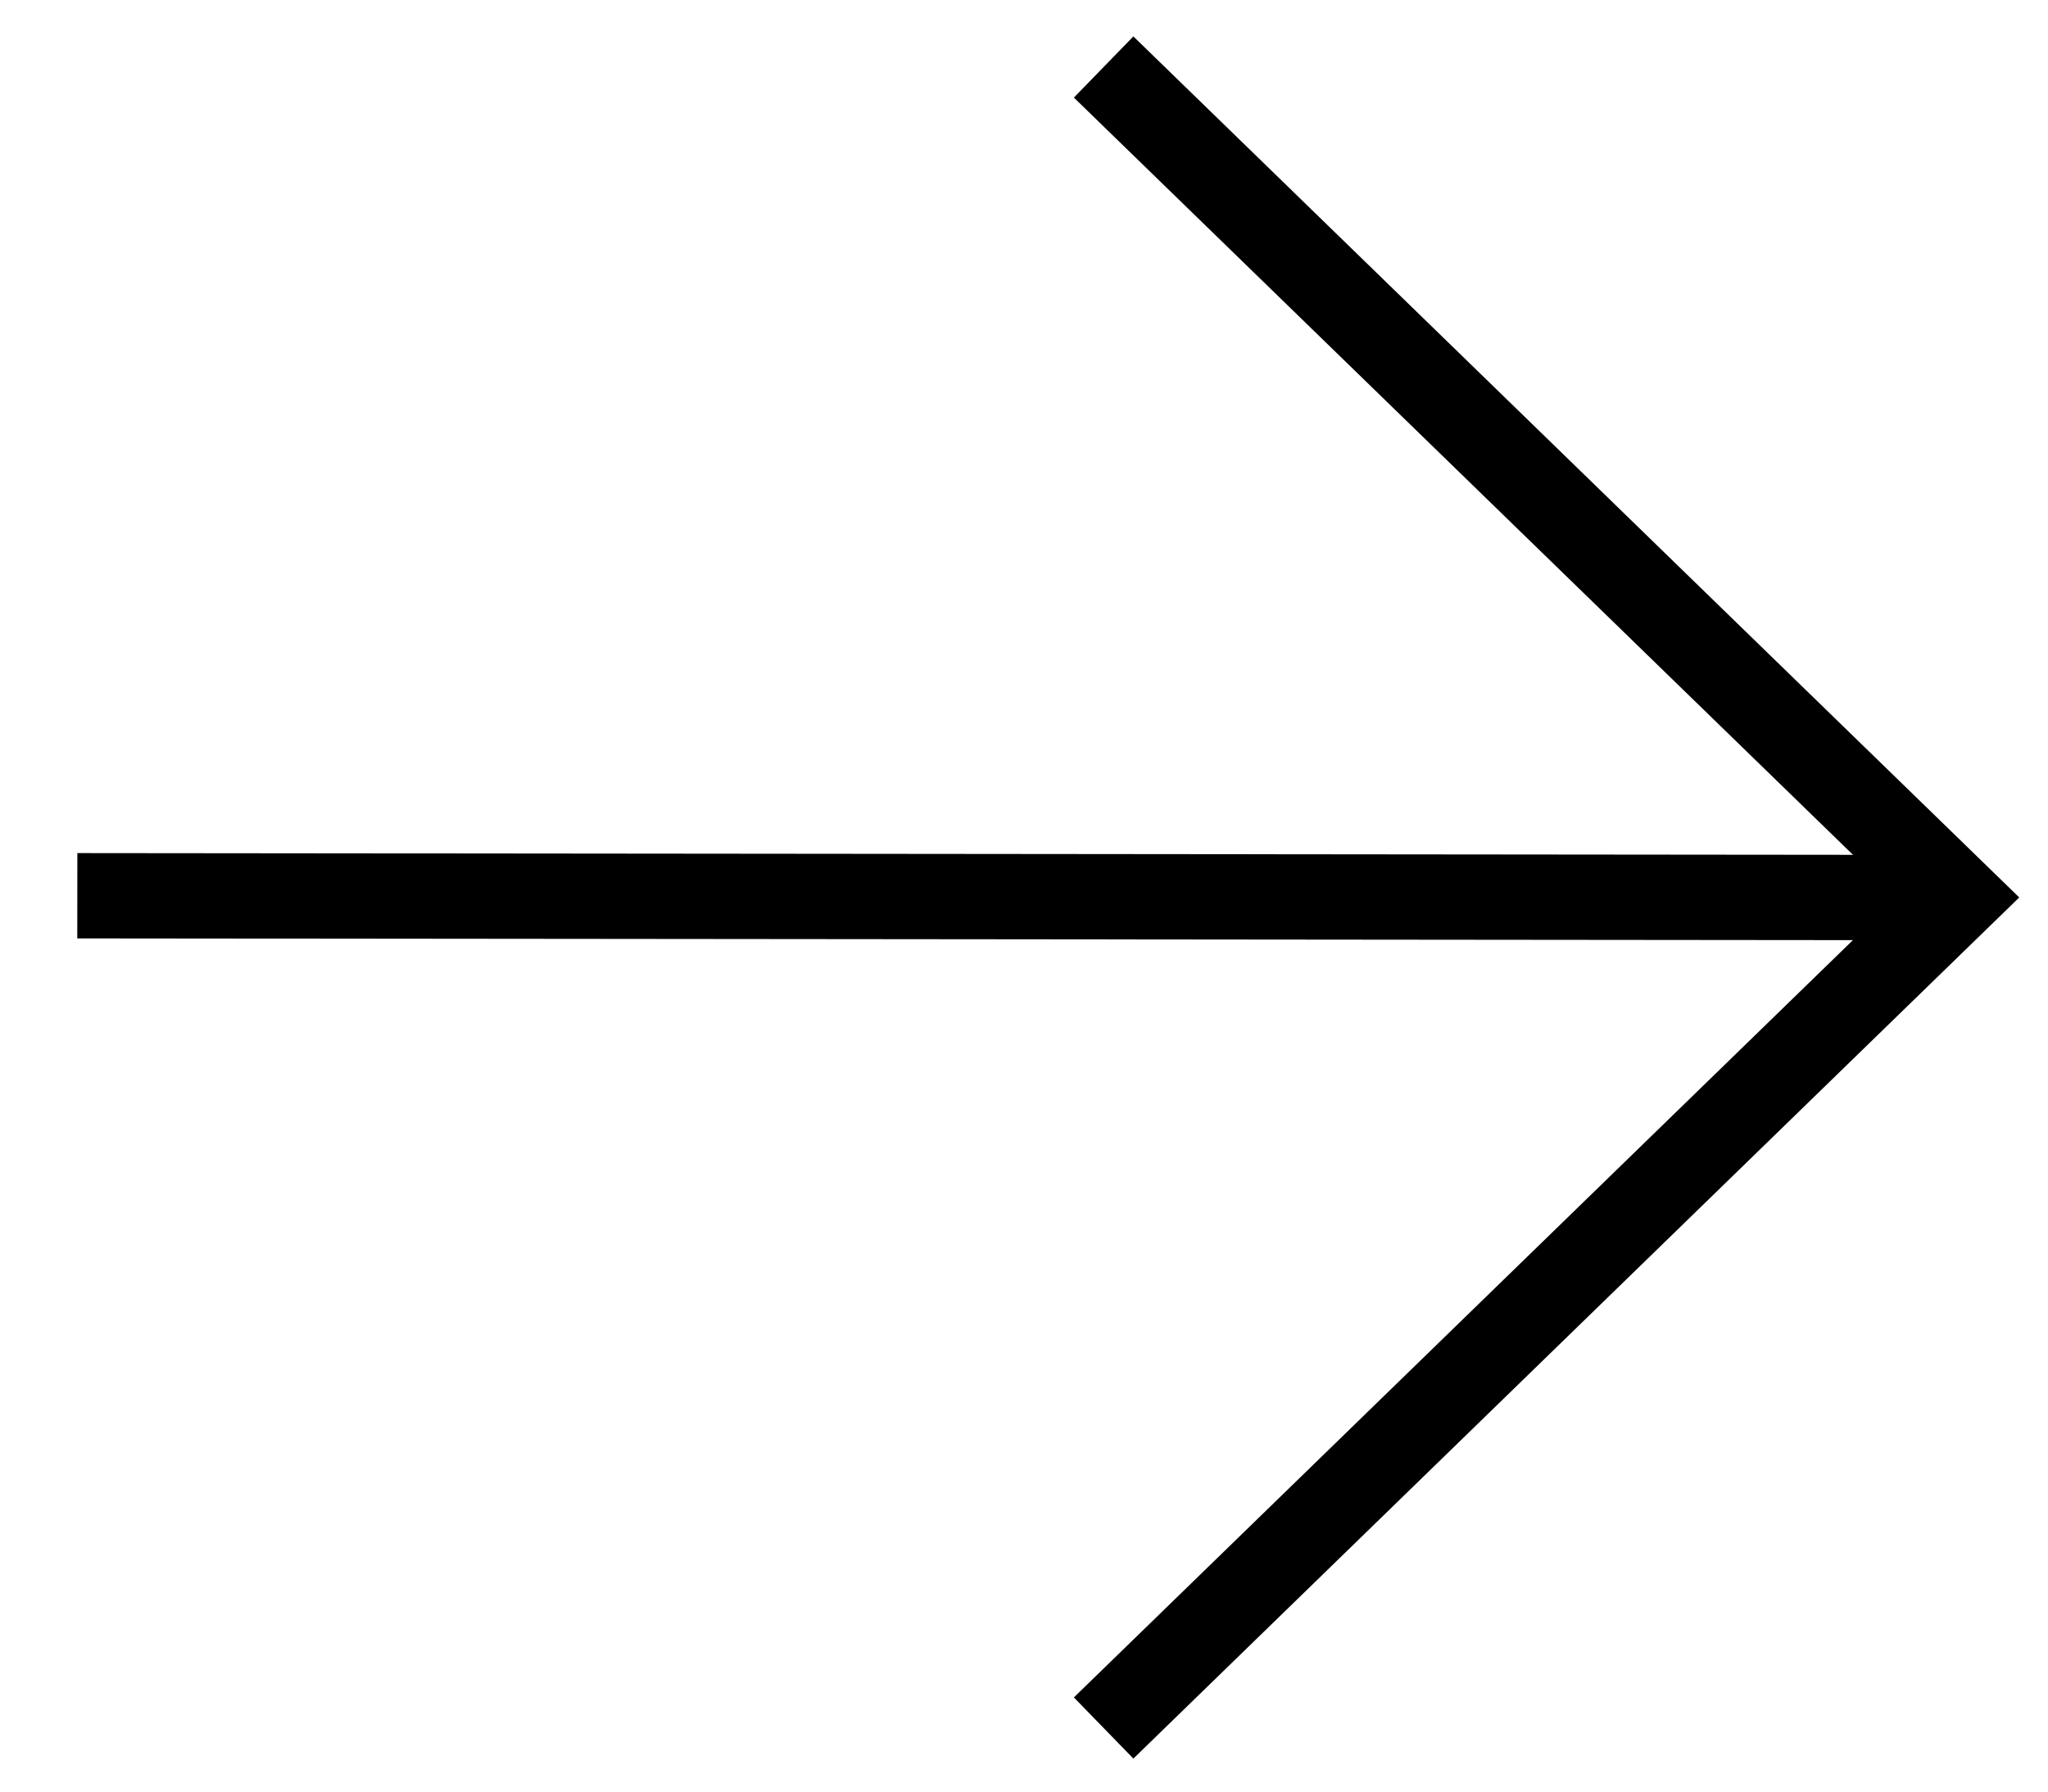<?xml version="1.0" encoding="UTF-8"?>
<svg width="24px" height="21px" viewBox="0 0 24 21" version="1.1" xmlns="http://www.w3.org/2000/svg" xmlns:xlink="http://www.w3.org/1999/xlink">
    <title>arrow-small-right</title>
    <g id="Export" stroke="none" stroke-width="1" fill="none" fill-rule="evenodd" stroke-linecap="square">
        <g id="000-Exports" transform="translate(-638, -1934)" stroke="#000000">
            <g id="arrow-small-right" transform="translate(639, 1935)">
                <polyline id="Path" transform="translate(12.426, 9.52) rotate(-315) translate(-12.426, -9.52) " points="5.694 2.978 19.157 2.788 18.968 16.252"></polyline>
                <line x1="21.052" y1="9.52" x2="0.406" y2="9.5" id="Line-7"></line>
            </g>
        </g>
    </g>
</svg>